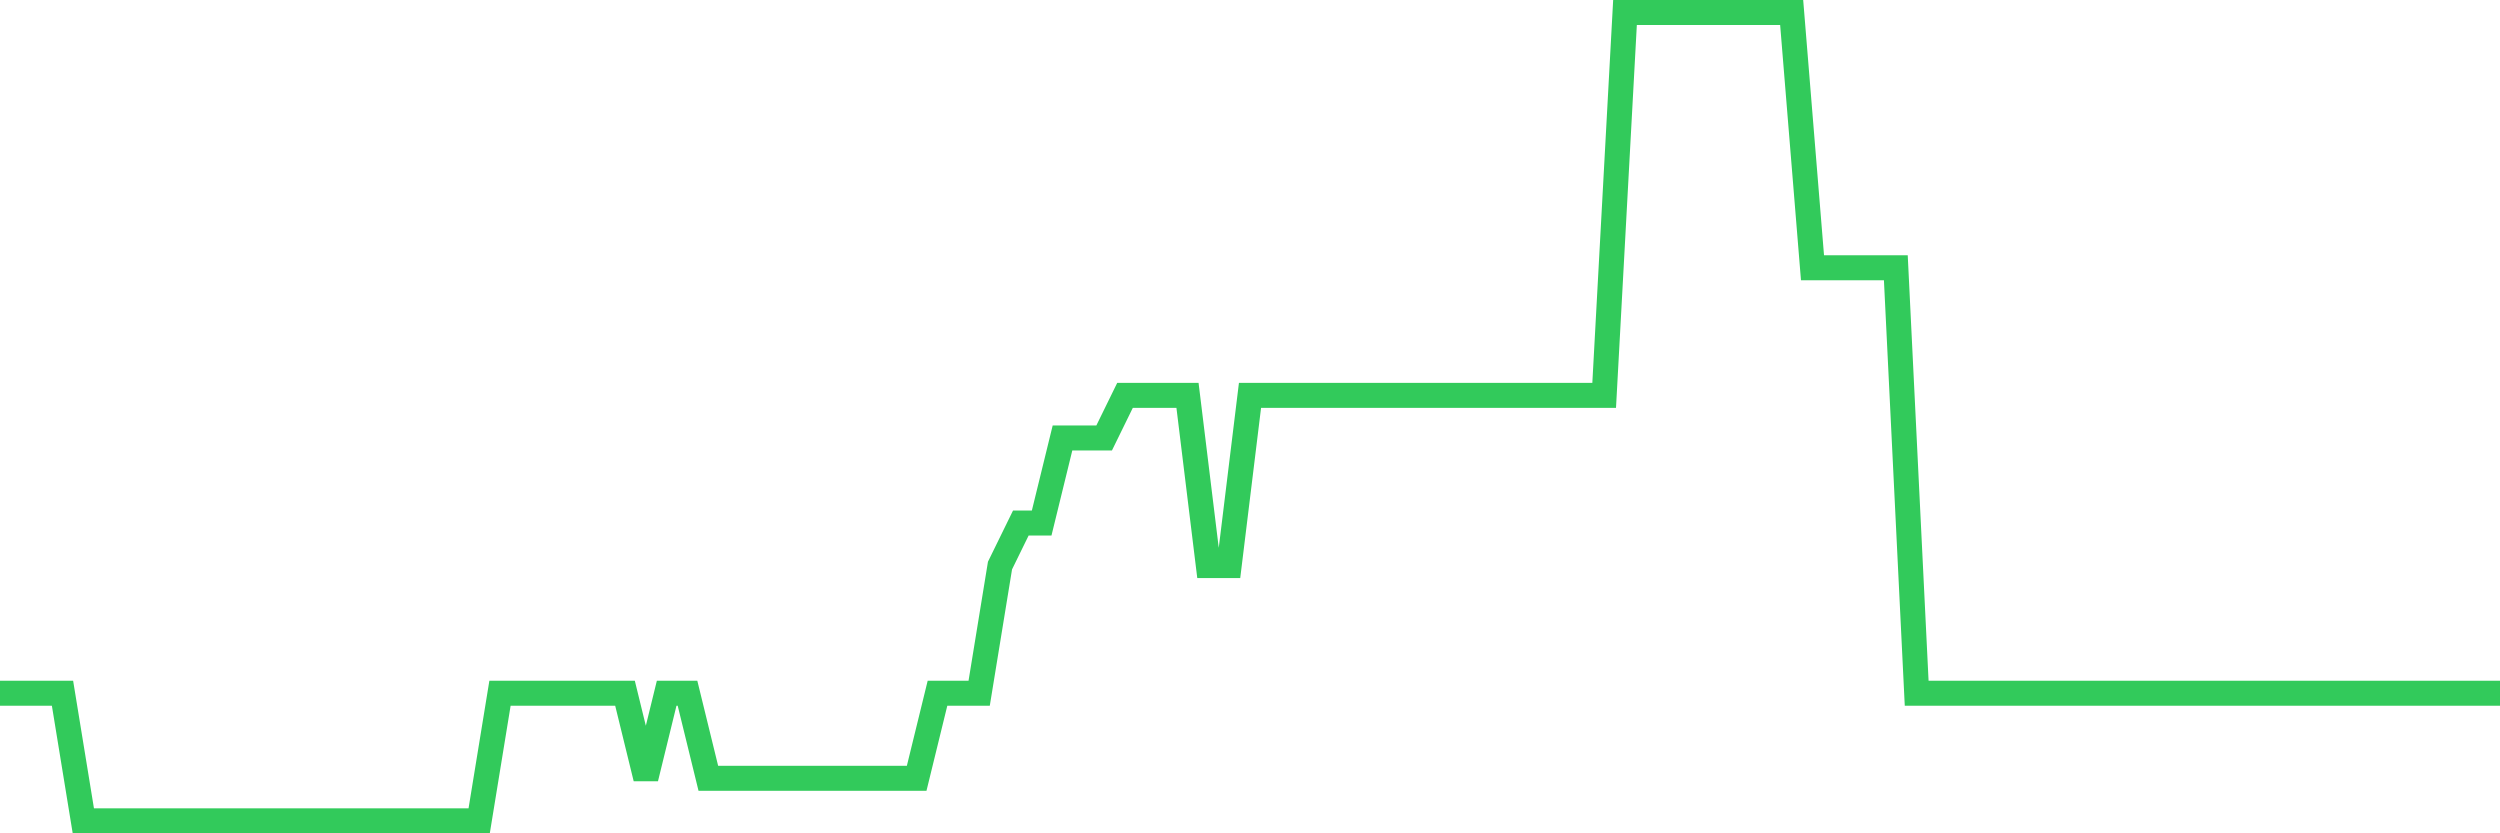 <svg
  xmlns="http://www.w3.org/2000/svg"
  xmlns:xlink="http://www.w3.org/1999/xlink"
  width="120"
  height="40"
  viewBox="0 0 120 40"
  preserveAspectRatio="none"
>
  <polyline
    points="0,33.274 1,33.274 2,33.274 3,33.274 4,39.4 5,39.4 6,39.4 7,39.4 8,39.4 9,39.4 10,39.4 11,39.4 12,39.4 13,39.4 14,39.4 15,39.4 16,39.4 17,39.4 18,39.4 19,39.4 20,39.4 21,39.4 22,39.4 23,39.4 24,33.274 25,33.274 26,33.274 27,33.274 28,33.274 29,33.274 30,33.274 31,37.358 32,33.274 33,33.274 34,37.358 35,37.358 36,37.358 37,37.358 38,37.358 39,37.358 40,37.358 41,37.358 42,37.358 43,37.358 44,37.358 45,33.274 46,33.274 47,33.274 48,27.147 49,25.105 50,25.105 51,21.021 52,21.021 53,21.021 54,18.979 55,18.979 56,18.979 57,18.979 58,27.147 59,27.147 60,18.979 61,18.979 62,18.979 63,18.979 64,18.979 65,18.979 66,18.979 67,18.979 68,18.979 69,18.979 70,18.979 71,18.979 72,18.979 73,18.979 74,18.979 75,18.979 76,18.979 77,18.979 78,0.6 79,0.6 80,0.6 81,0.6 82,0.6 83,0.6 84,0.6 85,0.6 86,0.6 87,12.853 88,12.853 89,12.853 90,12.853 91,12.853 92,33.274 93,33.274 94,33.274 95,33.274 96,33.274 97,33.274 98,33.274 99,33.274 100,33.274 101,33.274 102,33.274 103,33.274 104,33.274 105,33.274 106,33.274 107,33.274 108,33.274 109,33.274 110,33.274 111,33.274 112,33.274 113,33.274 114,33.274 115,33.274 116,33.274 117,33.274 118,33.274 119,33.274 120,33.274"
    fill="none"
    stroke="#32ca5b"
    stroke-width="1.2"
  >
  </polyline>
</svg>